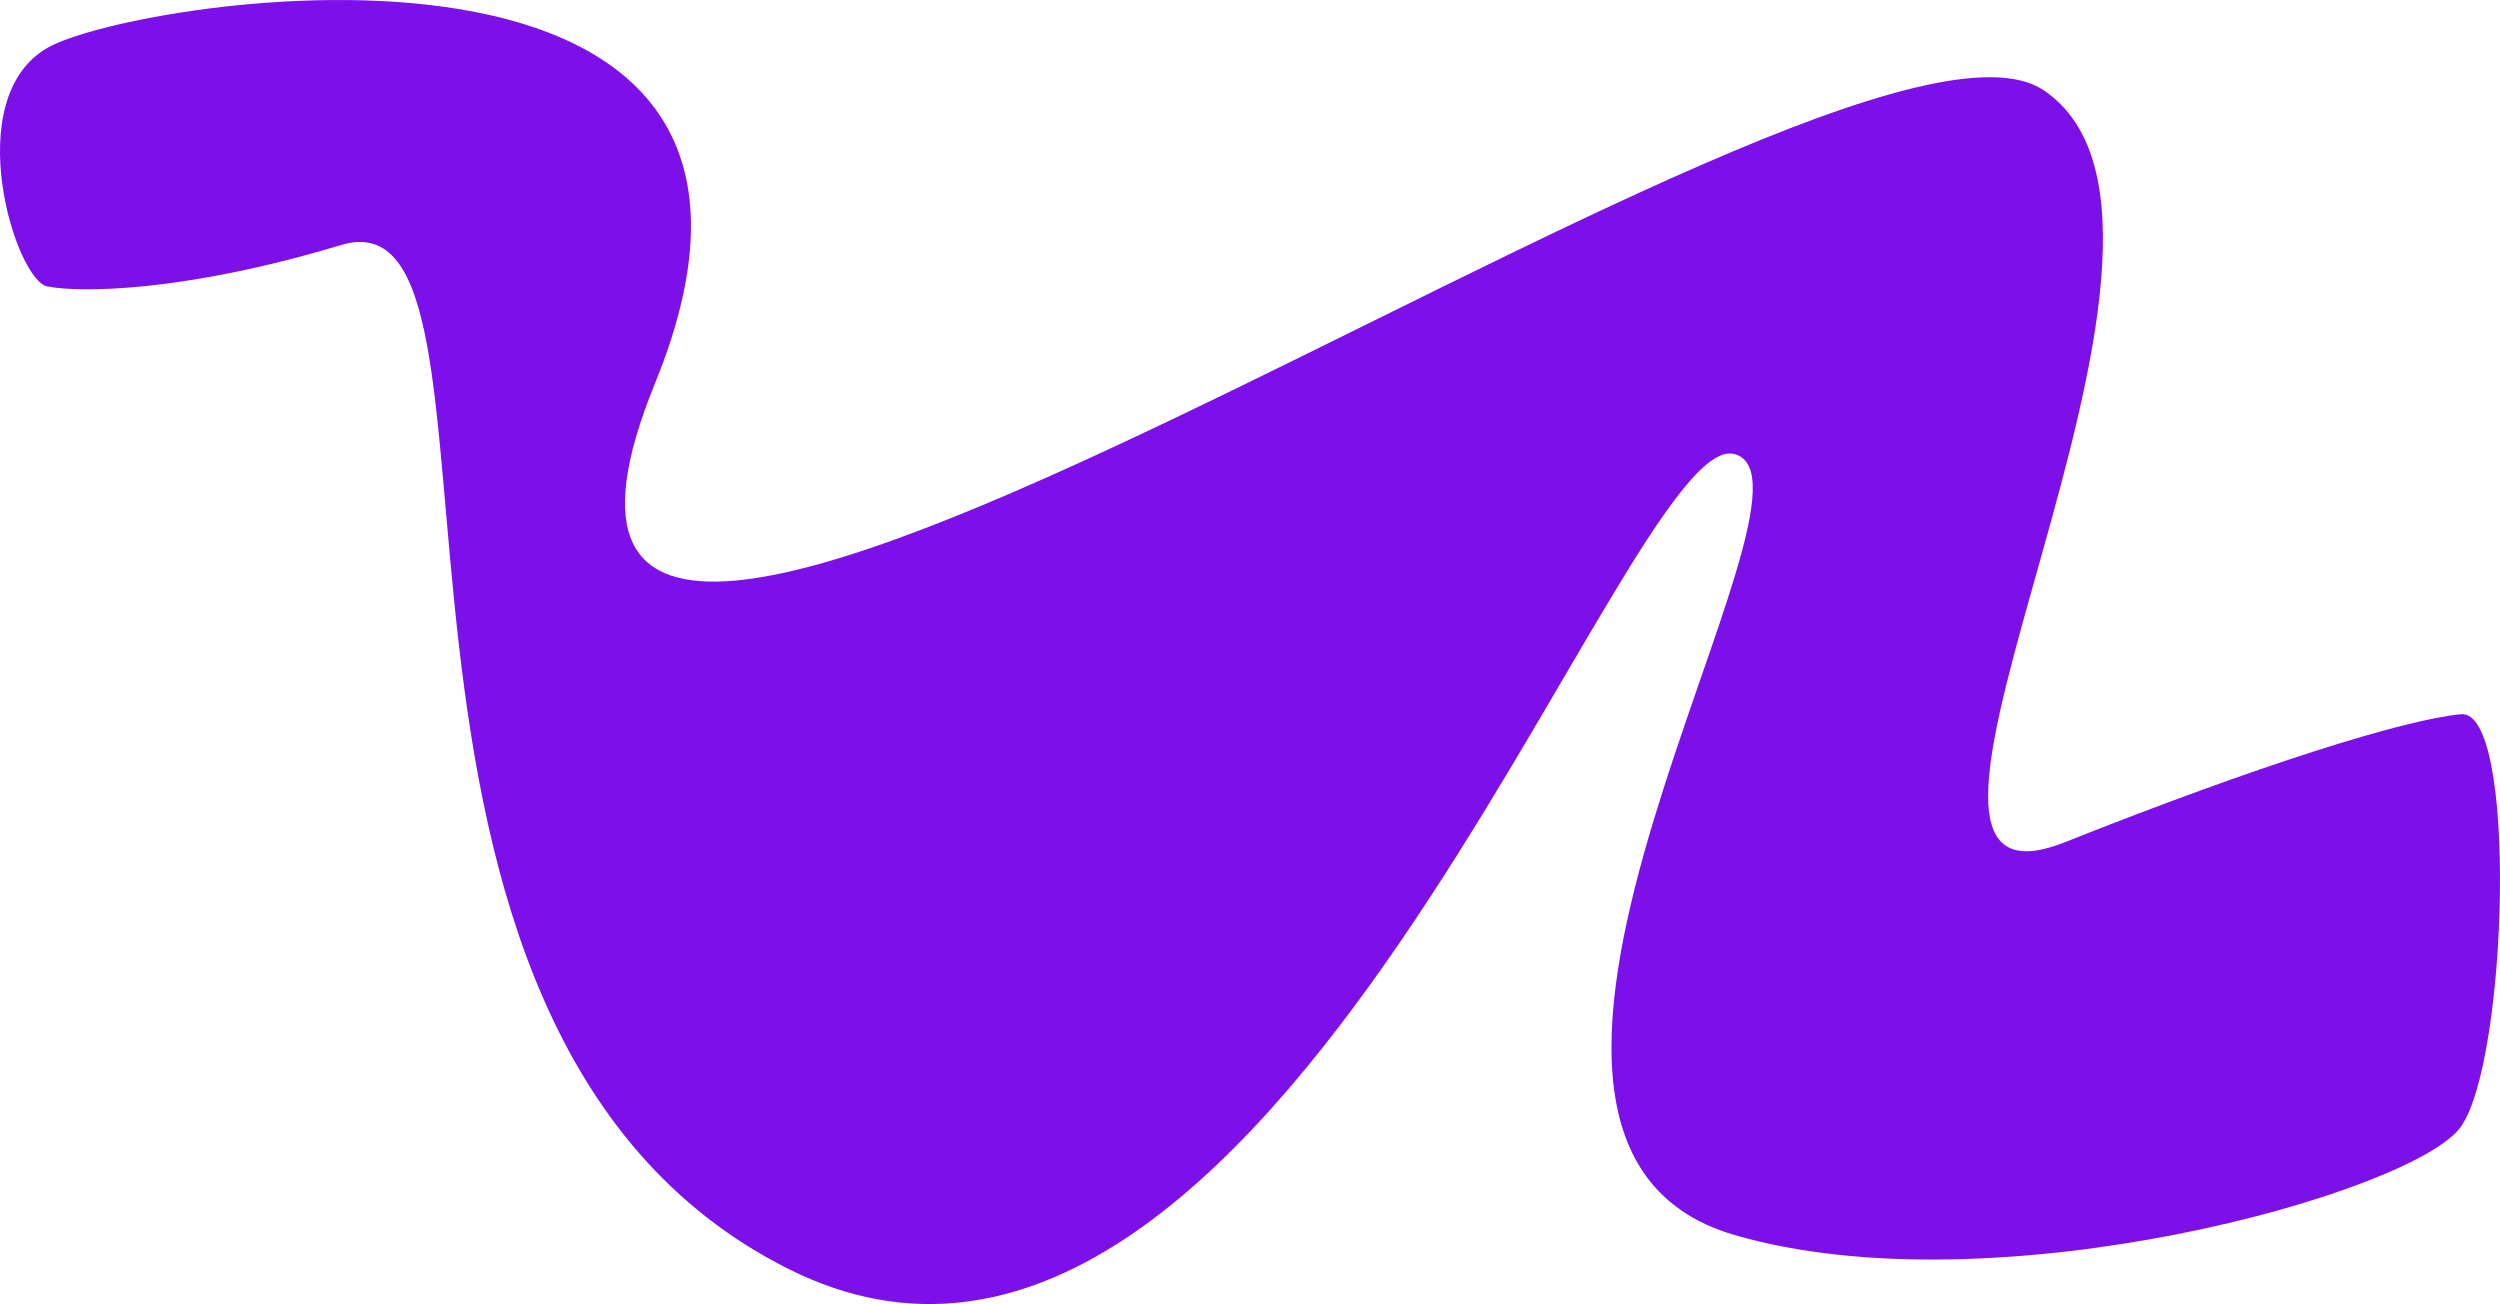 <svg id="Layer_1" data-name="Layer 1" xmlns="http://www.w3.org/2000/svg" viewBox="0 0 1357.42 708.05">
  <defs>
    <style>
      .cls-1 {
        fill: #7d0fe8;
      }
    </style>
  </defs>
  <path class="cls-1" d="M356,208.74C466.4-62.06,74-1,26,26.74S8.83,152.91,26,156.24s73.1,3.5,159.5-22.5c108-32.5-18.5,425,243,556S882,231.74,942,247.24s-176.5,372.5,0,424c141.2,41.2,369-22.74,394.5-58.74s31-227,0-224-109.4,27.5-215,69.5c-132,52.5,102-331.76-11.5-408.26s-892,497.5-754,159Z" transform="translate(-0.32 -0.71)"/>
</svg>
